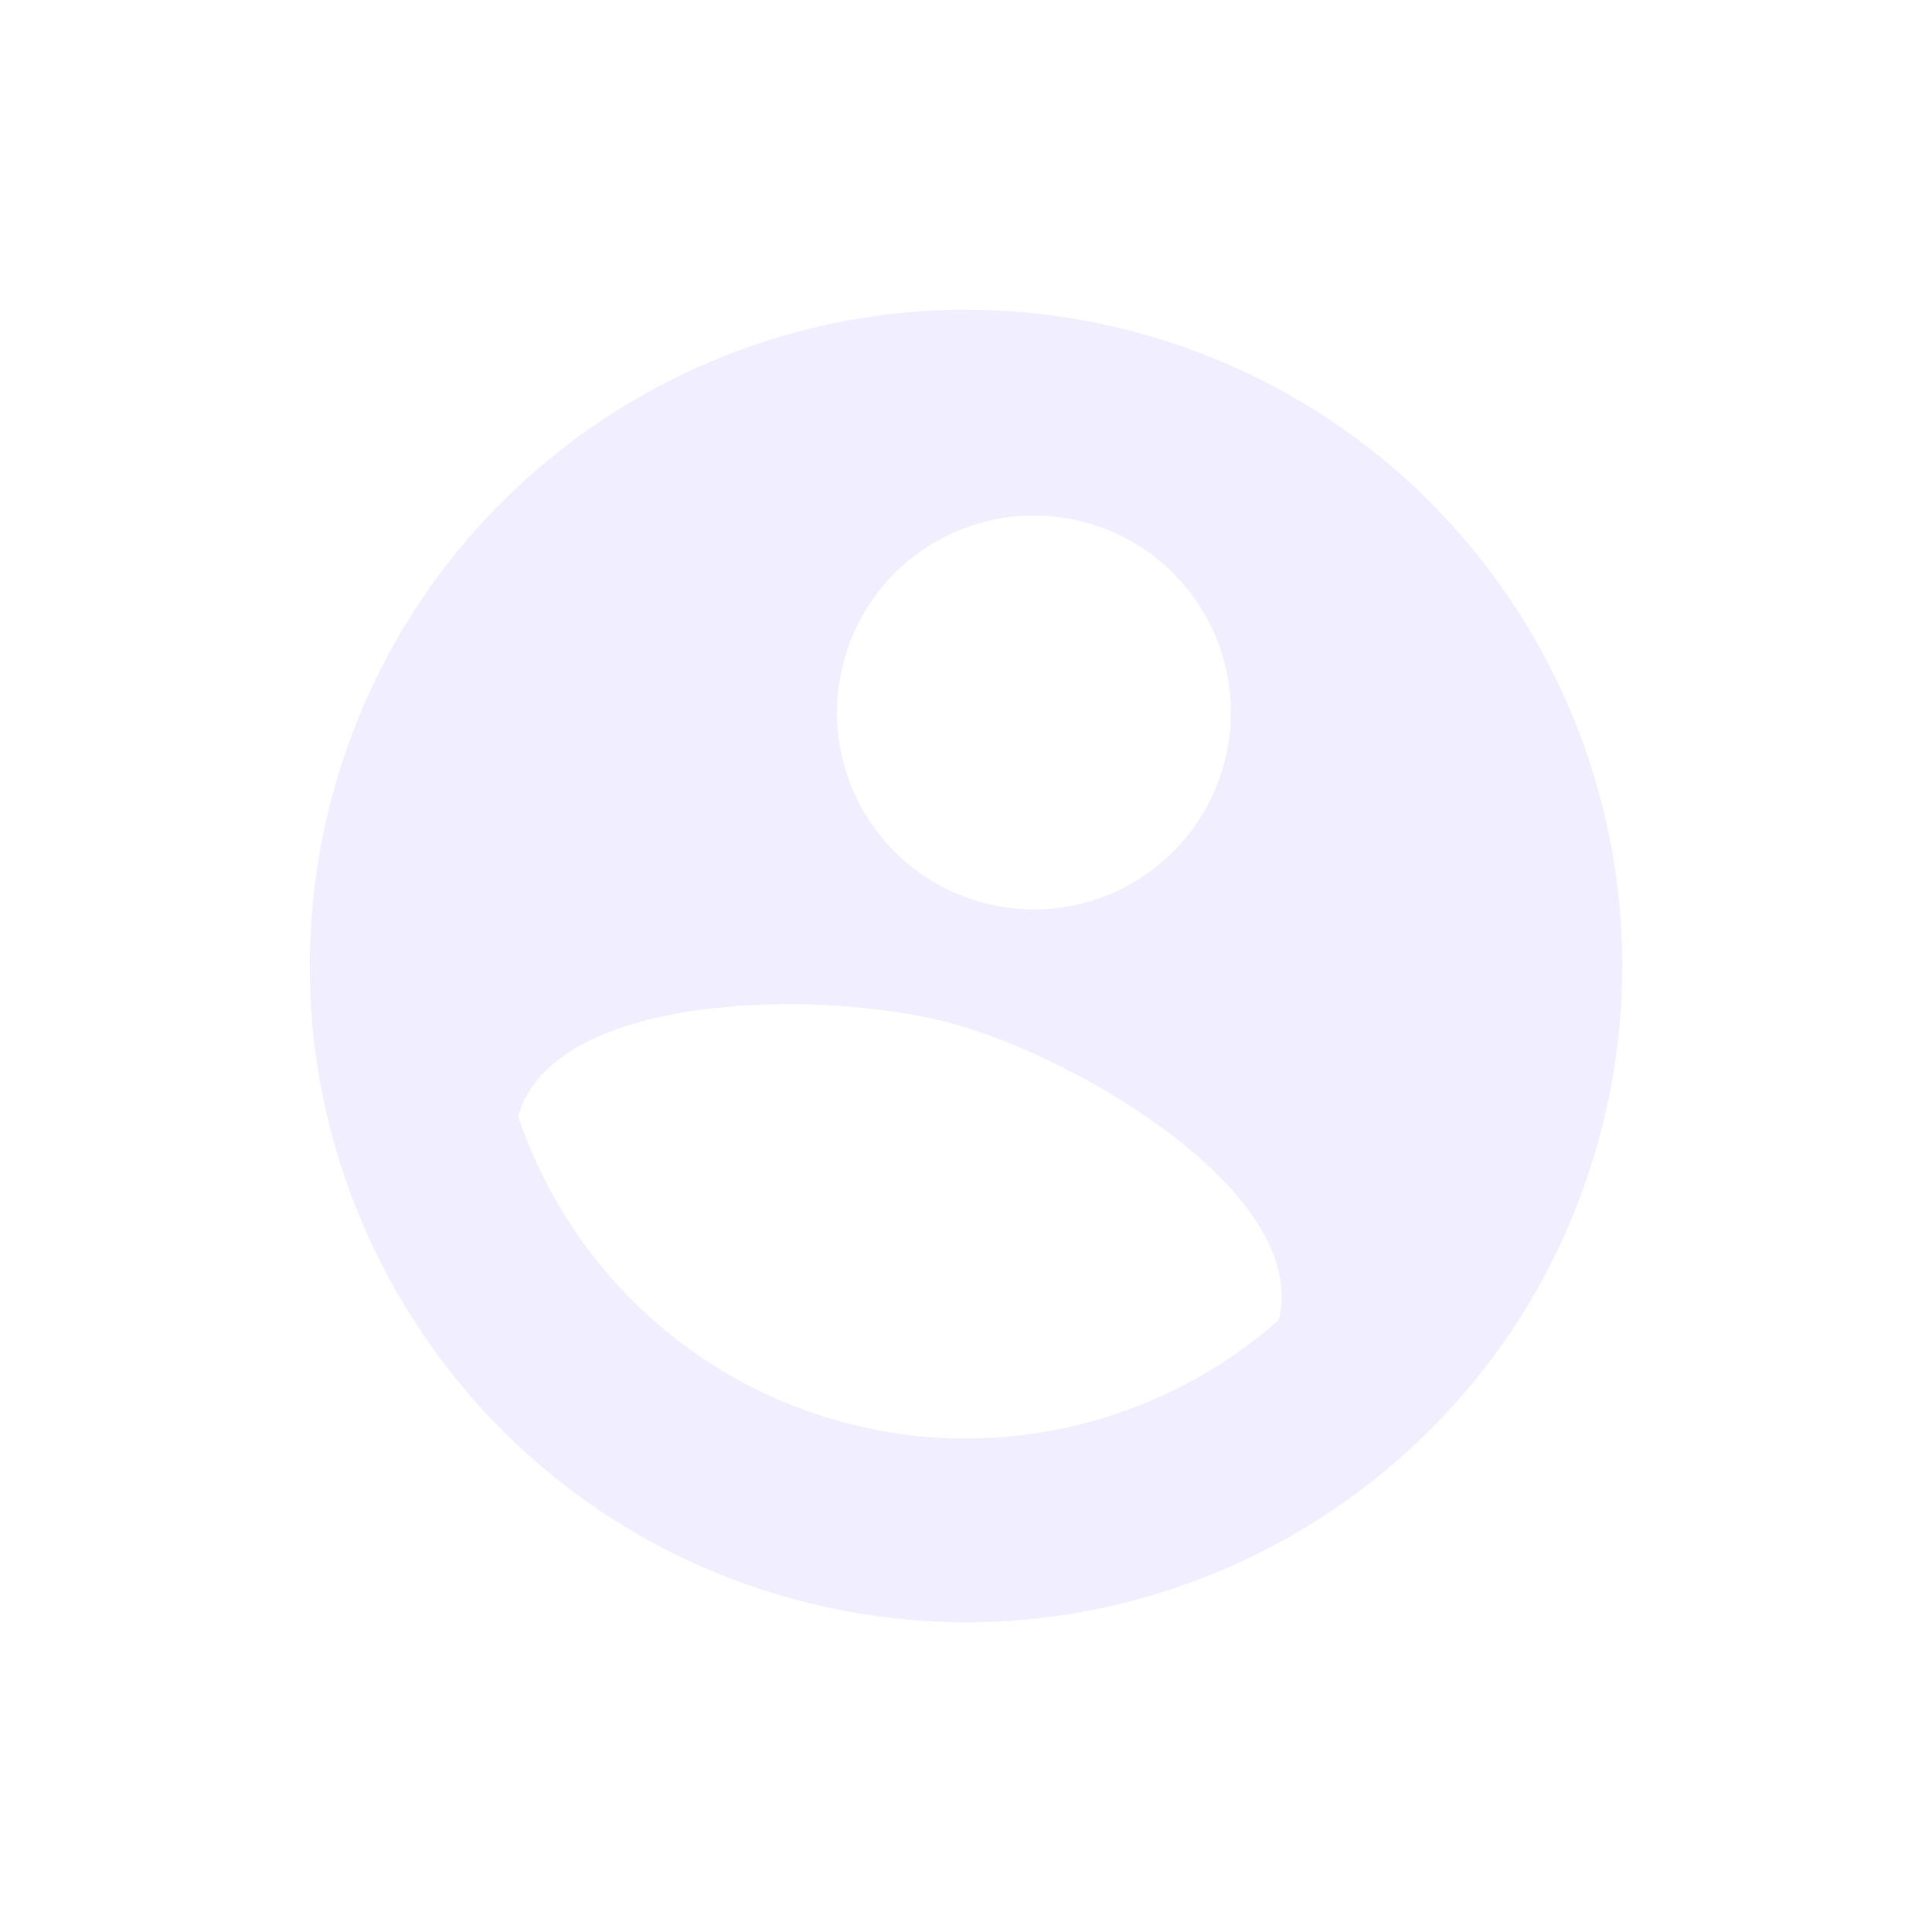 <?xml version="1.0" encoding="UTF-8"?> <svg xmlns="http://www.w3.org/2000/svg" width="476" height="476" viewBox="0 0 476 476" fill="none"> <g clip-path="url(#clip0_1_678)"> <path d="M279.842 81.842C193.643 58.745 104.939 109.958 81.842 196.158C58.745 282.357 109.958 371.061 196.158 394.158C282.357 417.255 371.061 366.042 394.158 279.842C417.255 193.643 366.042 104.939 279.842 81.842ZM267.29 128.689C293.212 135.635 308.53 162.167 301.584 188.089C294.638 214.012 268.106 229.33 242.184 222.384C216.262 215.438 200.944 188.906 207.89 162.984C214.835 137.062 241.367 121.743 267.29 128.689ZM207.873 350.434C168.834 339.973 139.679 310.738 127.652 275.045C136.447 244.095 203.003 243.686 234.234 252.054C265.31 260.381 322.9 294.055 315.042 325.256C286.78 350.153 246.913 360.894 207.873 350.434Z" fill="#E4E0FF" fill-opacity="0.5"></path> </g> <defs> <clipPath id="clip0_1_678"> <rect width="388" height="388" fill="white" transform="translate(100.821 0.399) rotate(15)"></rect> </clipPath> </defs> </svg> 